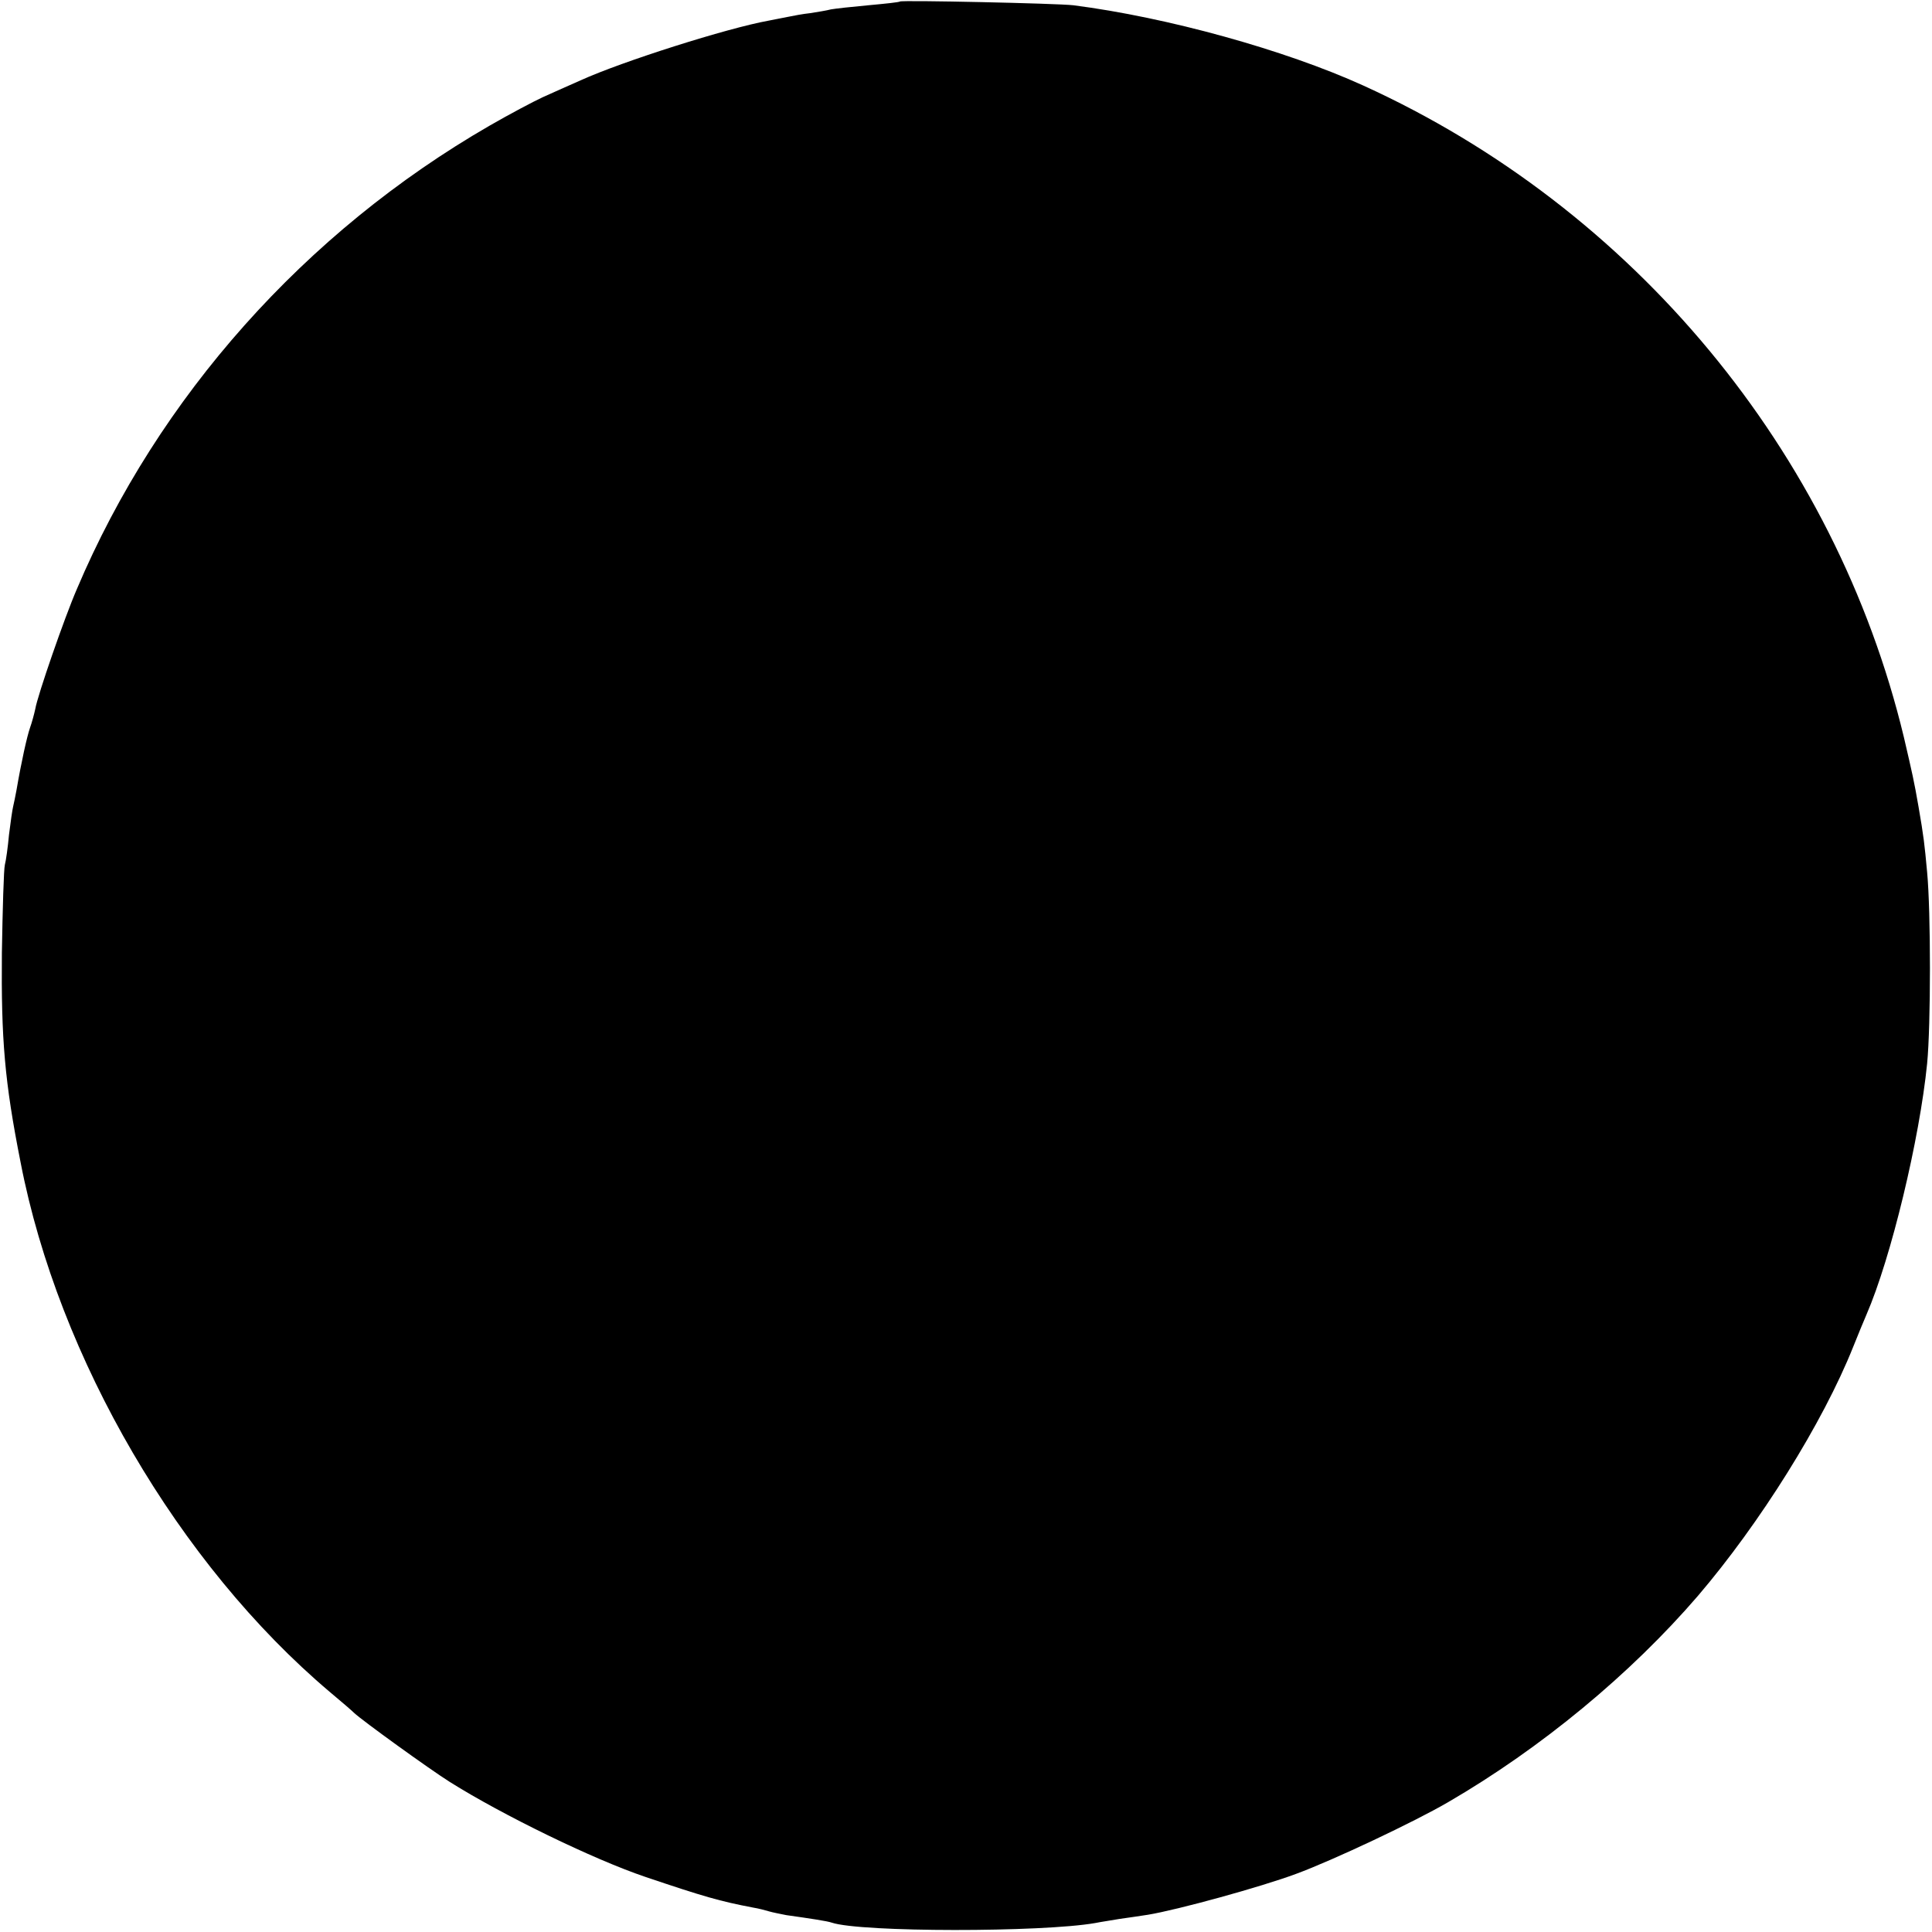 <?xml version="1.0" standalone="no"?>
<!DOCTYPE svg PUBLIC "-//W3C//DTD SVG 20010904//EN"
 "http://www.w3.org/TR/2001/REC-SVG-20010904/DTD/svg10.dtd">
<svg version="1.0" xmlns="http://www.w3.org/2000/svg"
 width="515pt" height="515pt" viewBox="0 0 515 515"
 preserveAspectRatio="xMidYMid meet">
<g transform="translate(0,515) scale(0.1,-0.1)"
fill="#000000" stroke="none">
<path d="M2399 5146 c-2 -2 -40 -6 -84 -10 -44 -4 -89 -9 -100 -11 -11 -3 -36
-7 -55 -10 -19 -2 -46 -7 -60 -10 -14 -3 -37 -7 -51 -10 -111 -20 -391 -109
-501 -159 -29 -13 -75 -33 -101 -45 -26 -12 -90 -46 -142 -76 -492 -284 -883
-723 -1100 -1235 -33 -76 -105 -284 -111 -320 -3 -14 -9 -36 -14 -50 -8 -23
-23 -90 -36 -166 -3 -16 -7 -36 -9 -44 -2 -8 -7 -42 -11 -75 -3 -33 -8 -69
-11 -80 -3 -11 -6 -117 -8 -235 -2 -230 7 -342 50 -559 101 -522 422 -1071
824 -1411 30 -25 59 -50 65 -56 21 -20 201 -150 255 -184 140 -88 382 -206
521 -253 157 -53 199 -65 288 -82 13 -2 32 -7 42 -10 10 -3 31 -7 46 -10 64
-9 110 -16 121 -20 77 -26 561 -26 703 -1 14 3 43 7 65 11 22 3 56 8 75 11 79
13 301 74 395 109 98 36 316 139 405 191 248 144 487 342 666 550 165 193 333
461 414 664 12 30 28 69 35 85 66 152 142 469 162 670 10 102 10 405 0 510 -7
76 -9 94 -23 175 -12 69 -16 86 -39 185 -183 761 -720 1409 -1441 1737 -209
95 -523 182 -773 214 -43 5 -457 14 -462 10z"/>
</g>
</svg>
